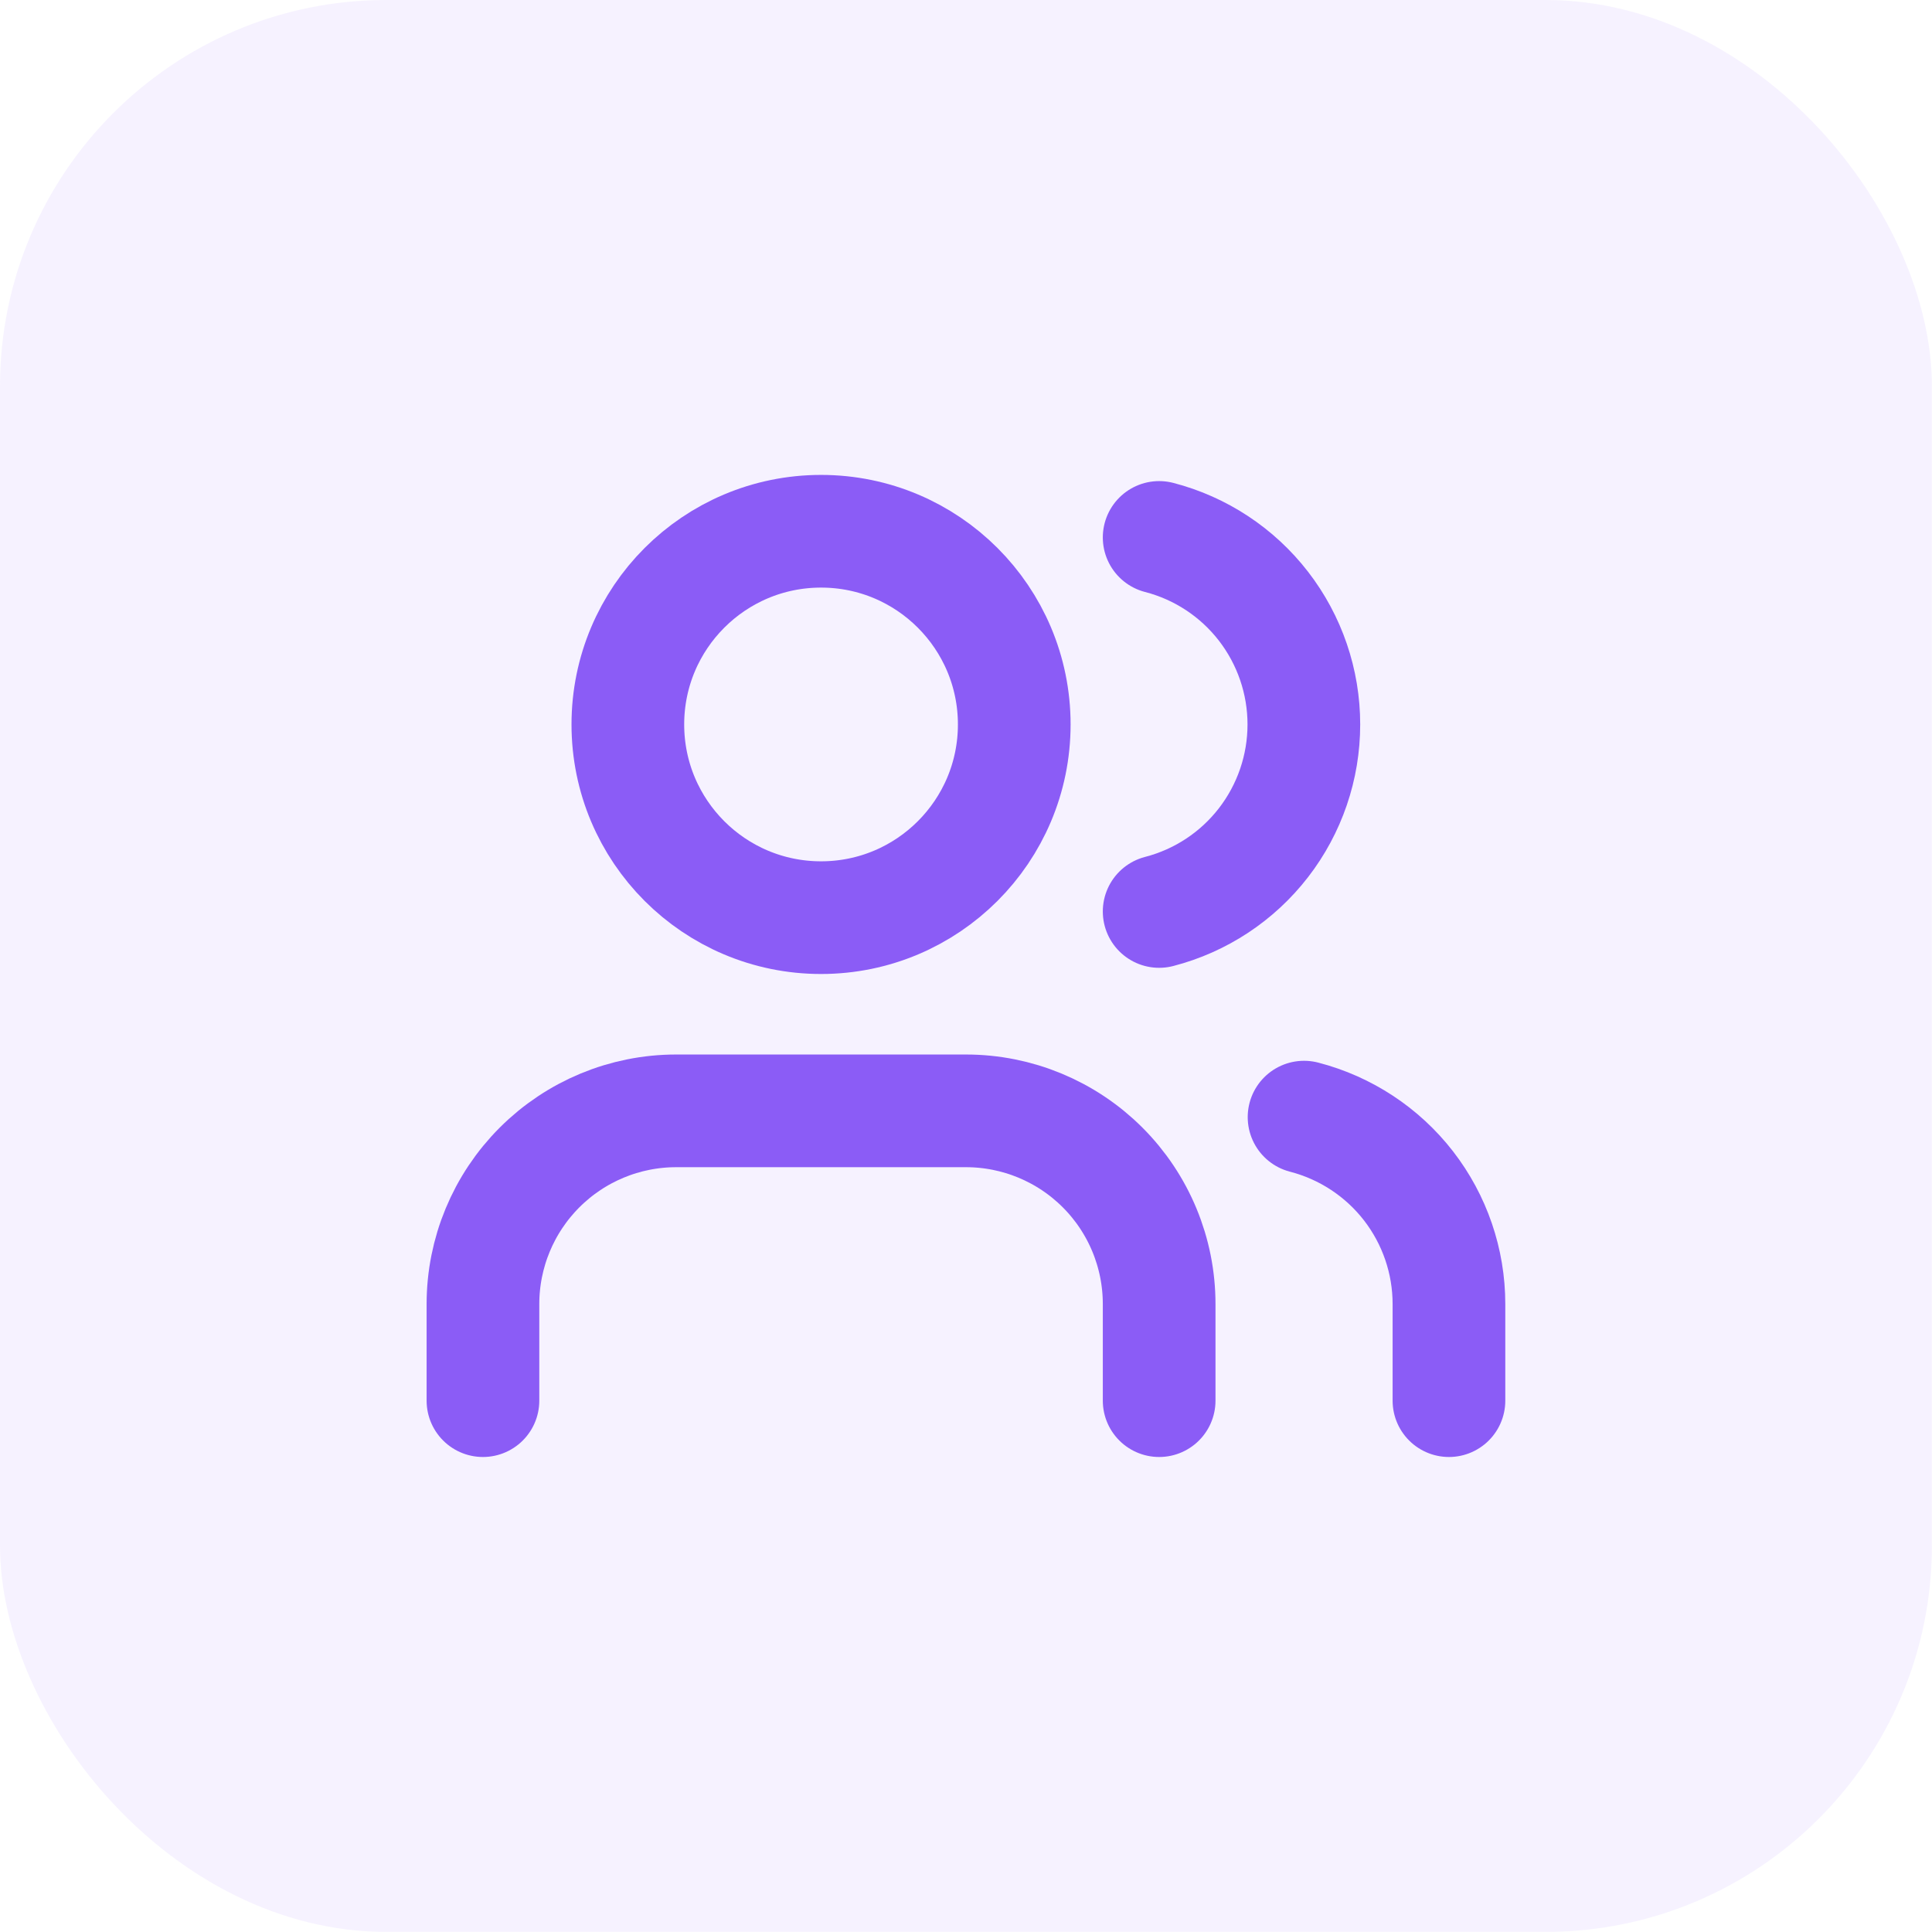 <?xml version="1.0" encoding="UTF-8"?> <svg xmlns="http://www.w3.org/2000/svg" width="40" height="40" viewBox="0 0 40 40" fill="none"><rect width="39.998" height="39.998" rx="8" fill="#8B5CF6" fill-opacity="0.082"></rect><g clip-path="url(#clip0_2249_534)"><path d="M23.999 28.999V26.999C23.999 25.938 23.578 24.921 22.828 24.171C22.078 23.421 21.06 22.999 19.999 22.999H13.999C12.938 22.999 11.921 23.421 11.171 24.171C10.421 24.921 9.999 25.938 9.999 26.999V28.999" stroke="#8B5CF6" stroke-width="2.333" stroke-linecap="round" stroke-linejoin="round"></path><path d="M23.999 11.127C24.857 11.349 25.617 11.85 26.159 12.551C26.701 13.252 26.995 14.113 26.995 14.999C26.995 15.885 26.701 16.746 26.159 17.447C25.617 18.148 24.857 18.649 23.999 18.871" stroke="#8B5CF6" stroke-width="2.333" stroke-linecap="round" stroke-linejoin="round"></path><path d="M29.999 28.999V26.999C29.999 26.113 29.704 25.252 29.161 24.551C28.618 23.851 27.857 23.351 26.999 23.129" stroke="#8B5CF6" stroke-width="2.333" stroke-linecap="round" stroke-linejoin="round"></path><path d="M16.999 18.999C19.208 18.999 20.999 17.208 20.999 14.999C20.999 12.79 19.208 10.999 16.999 10.999C14.79 10.999 12.999 12.79 12.999 14.999C12.999 17.208 14.79 18.999 16.999 18.999Z" stroke="#8B5CF6" stroke-width="2.333" stroke-linecap="round" stroke-linejoin="round"></path></g><defs><clipPath id="clip0_2249_534"><rect width="24" height="24" fill="white" transform="translate(7.999 7.999)"></rect></clipPath></defs></svg> 